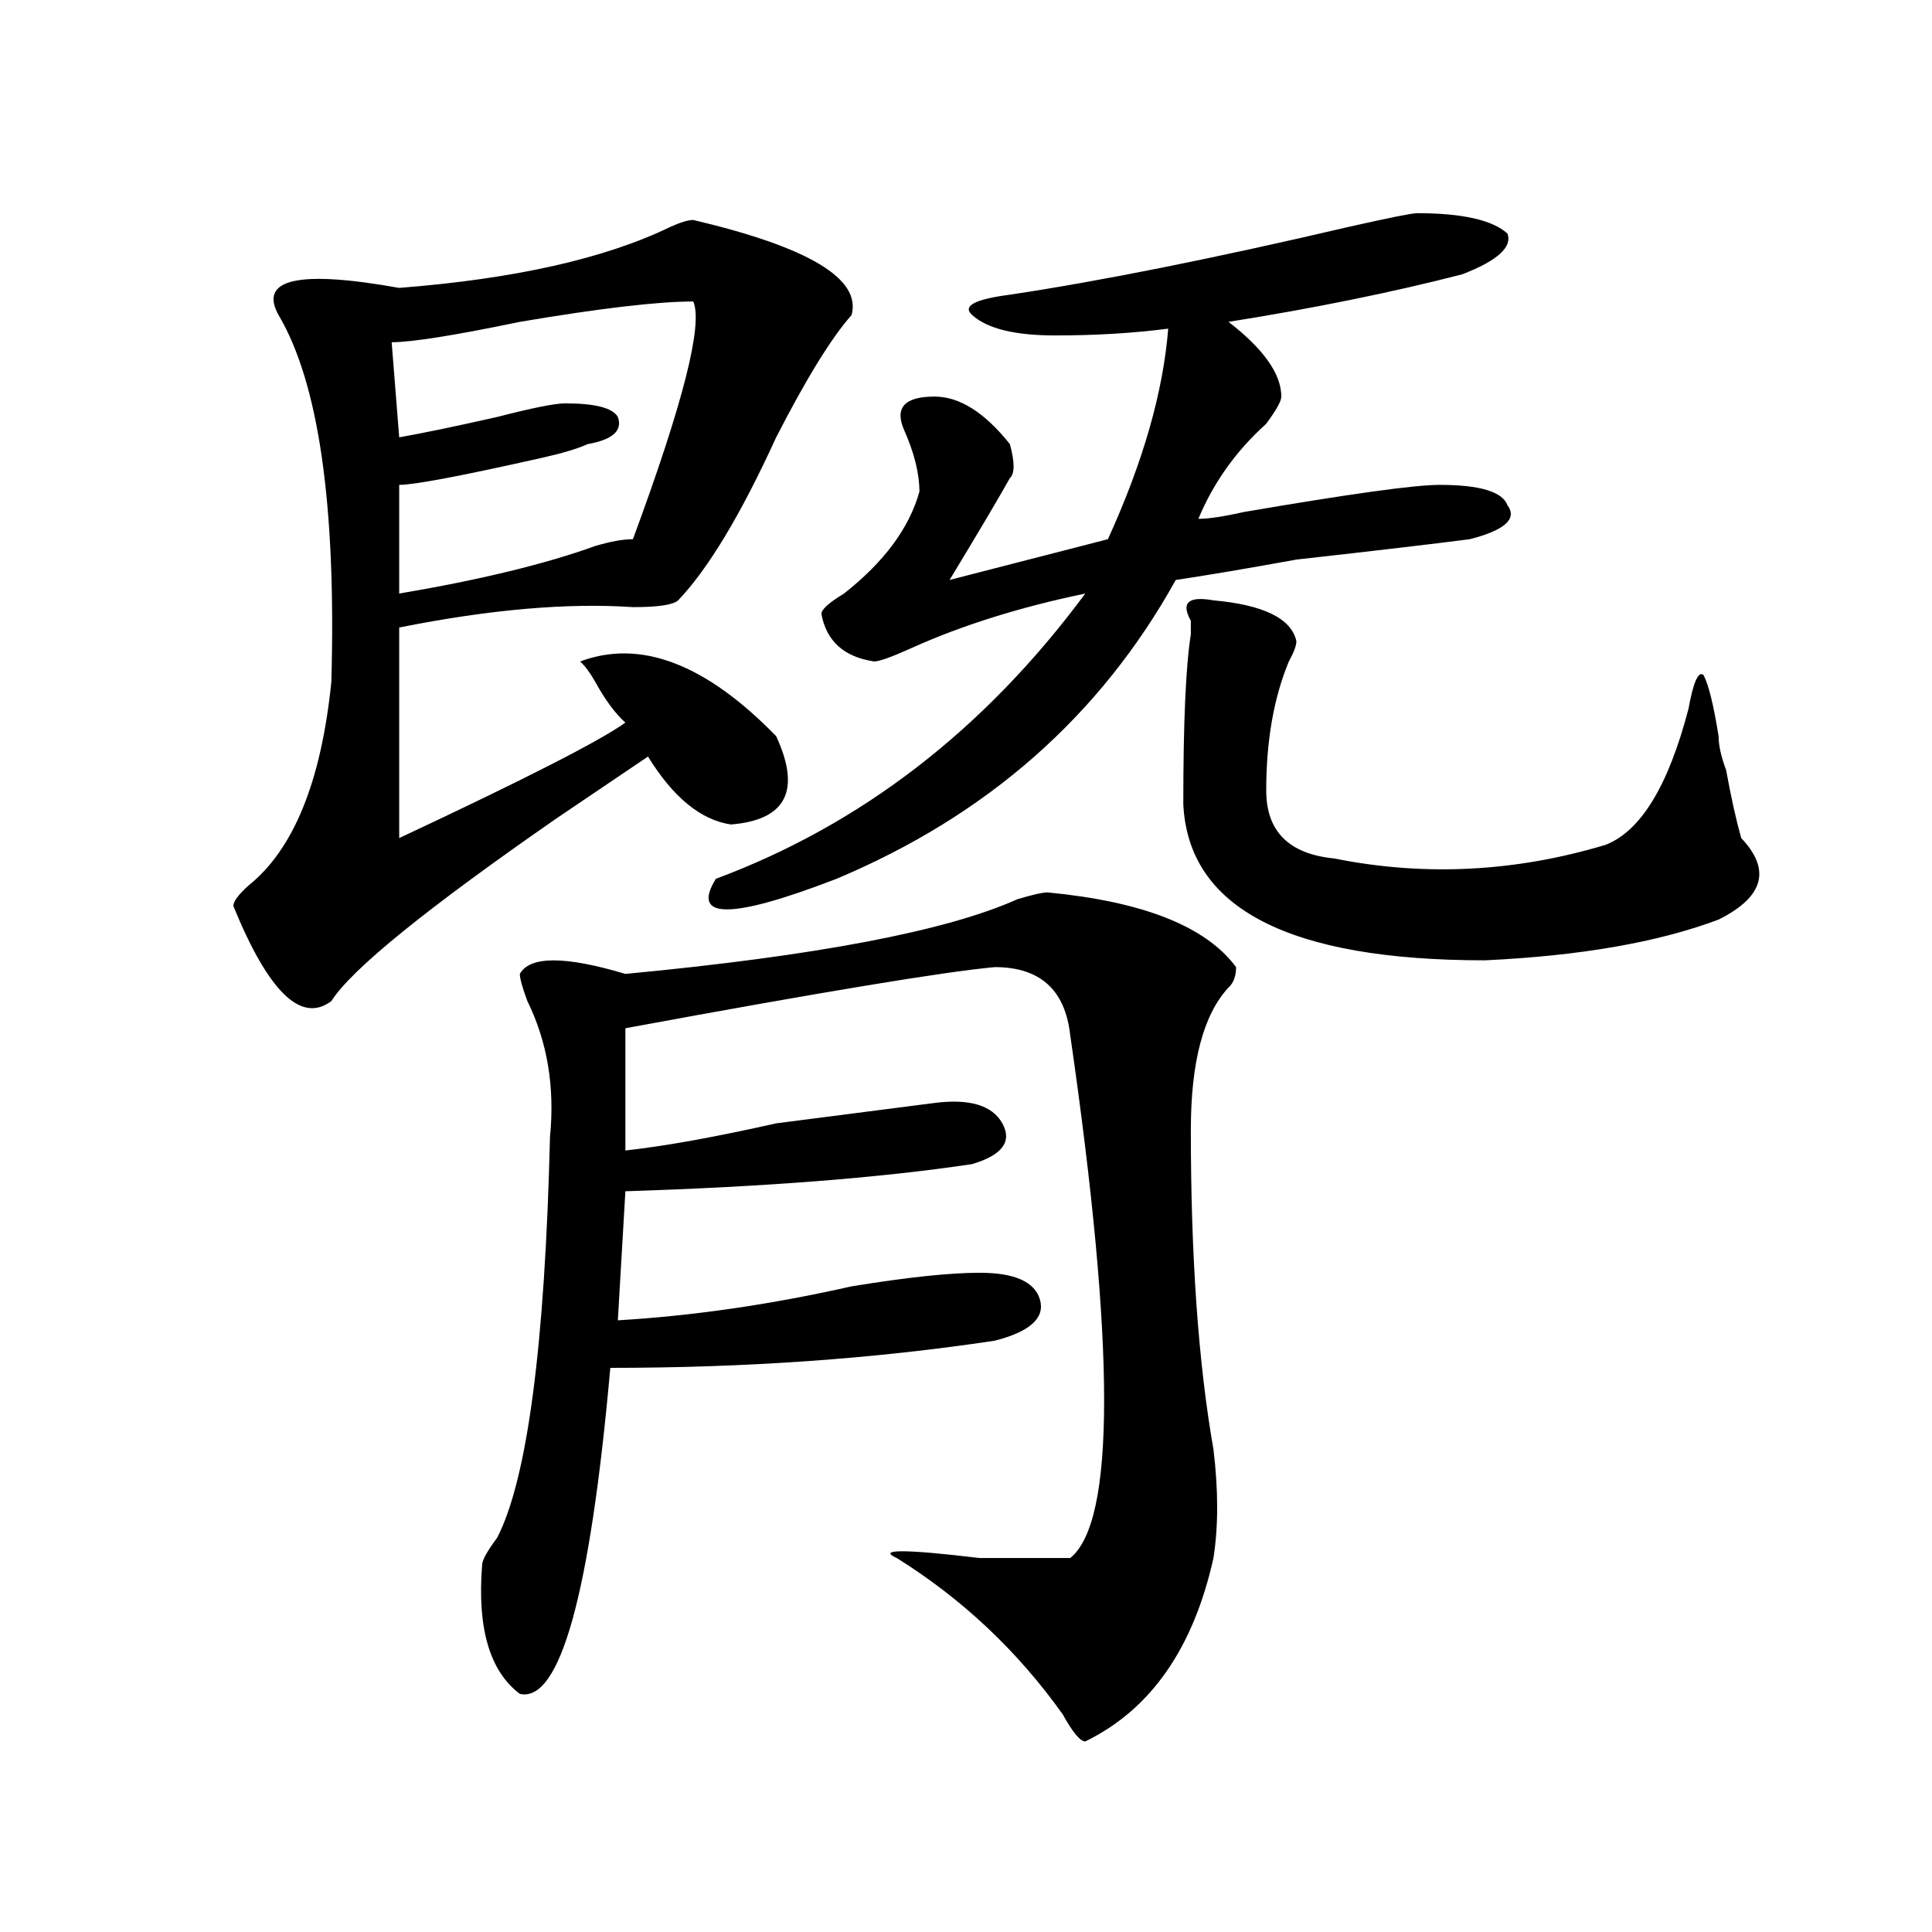 <?xml version="1.0" encoding="utf-8"?>
<!-- Generator: Adobe Illustrator 16.0.0, SVG Export Plug-In . SVG Version: 6.00 Build 0)  -->
<!DOCTYPE svg PUBLIC "-//W3C//DTD SVG 1.1//EN" "http://www.w3.org/Graphics/SVG/1.1/DTD/svg11.dtd">
<svg version="1.1" id="图层_1" xmlns="http://www.w3.org/2000/svg" xmlns:xlink="http://www.w3.org/1999/xlink" x="0px" y="0px"
	 width="1000px" height="1000px" viewBox="0 0 1000 1000" enable-background="new 0 0 1000 1000" xml:space="preserve">
<path d="M358.82,113.859c59.815,14.063,87.132,30.487,81.949,49.219c-10.427,11.755-23.414,32.849-39.023,63.281
	c-18.231,39.88-35.121,68.005-50.73,84.375c-2.622,2.362-10.427,3.516-23.414,3.516c-33.841-2.308-74.145,1.208-120.973,10.547
	v108.984c64.998-30.433,104.021-50.372,117.07-59.766c-5.244-4.669-10.427-11.7-15.609-21.094
	c-2.622-4.669-5.244-8.185-7.805-10.547c31.219-11.7,64.998,1.208,101.461,38.672c12.987,28.125,5.183,43.396-23.414,45.703
	c-15.609-2.308-29.938-14.063-42.926-35.156c-10.427,7.031-26.036,17.578-46.828,31.641
	c-67.682,46.911-106.705,78.552-117.07,94.922c-15.609,11.755-32.561-4.669-50.73-49.219c0-2.308,2.561-5.823,7.805-10.547
	c23.414-18.731,37.682-53.888,42.926-105.469c2.561-91.406-6.524-154.688-27.316-189.844
	c-10.427-18.731,10.365-23.401,62.438-14.063c59.815-4.669,106.644-15.216,140.484-31.641
	C352.296,115.067,356.198,113.859,358.82,113.859z M358.82,156.047c-18.231,0-48.17,3.516-89.754,10.547
	c-33.841,7.031-55.975,10.547-66.34,10.547l3.902,49.219c12.987-2.308,29.877-5.823,50.73-10.547
	c18.17-4.669,29.877-7.031,35.121-7.031c15.609,0,24.694,2.362,27.316,7.031c2.561,7.031-2.622,11.755-15.609,14.063
	c-5.244,2.362-13.049,4.724-23.414,7.031c-41.646,9.394-66.34,14.063-74.145,14.063v56.25
	c41.584-7.031,75.425-15.216,101.461-24.609c7.805-2.308,14.268-3.516,19.512-3.516C353.576,208.781,364.003,167.802,358.82,156.047
	z M542.23,461.906c49.389,4.724,81.949,17.578,97.559,38.672c0,4.724-1.342,8.239-3.902,10.547
	c-13.049,14.063-19.512,38.672-19.512,73.828c0,65.644,3.902,120.739,11.707,165.234c2.561,21.094,2.561,39.88,0,56.25
	c-10.427,46.856-32.561,78.497-66.34,94.922c-2.622,0-6.524-4.725-11.707-14.063c-23.414-32.85-52.072-59.766-85.852-80.859
	c-10.427-4.669,3.902-4.669,42.926,0c28.597,0,44.206,0,46.828,0c23.414-18.731,23.414-108.984,0-270.703
	c-2.622-23.401-15.609-35.156-39.023-35.156c-26.036,2.362-89.754,12.909-191.215,31.641V595.5
	c20.792-2.308,46.828-7.031,78.047-14.063c36.401-4.669,63.718-8.185,81.949-10.547c18.17-2.308,29.877,1.208,35.121,10.547
	c5.183,9.394,0,16.425-15.609,21.094c-46.828,7.031-106.705,11.755-179.508,14.063l-3.902,66.797
	c39.023-2.308,79.327-8.185,120.973-17.578c28.597-4.669,50.73-7.031,66.34-7.031c18.17,0,28.597,4.724,31.219,14.063
	c2.561,9.394-5.244,16.425-23.414,21.094C452.477,703.331,386.137,708,315.895,708c-10.427,117.169-26.036,173.419-46.828,168.75
	c-15.609-11.756-22.134-34.003-19.512-66.797c0-2.362,2.561-7.031,7.805-14.063c15.609-30.433,24.694-99.591,27.316-207.422
	c2.561-25.763-1.342-49.219-11.707-70.313c-2.622-7.031-3.902-11.7-3.902-14.063c5.183-9.339,23.414-9.339,54.633,0
	c98.839-9.339,166.459-22.247,202.922-38.672C534.426,463.114,539.608,461.906,542.23,461.906z M733.445,110.344
	c23.414,0,39.023,3.516,46.828,10.547c2.561,7.031-5.244,14.063-23.414,21.094c-36.463,9.394-76.767,17.578-120.973,24.609
	c18.17,14.063,27.316,26.972,27.316,38.672c0,2.362-2.622,7.031-7.805,14.063c-15.609,14.063-27.316,30.487-35.121,49.219
	c5.183,0,12.987-1.153,23.414-3.516c54.633-9.339,88.412-14.063,101.461-14.063c20.792,0,32.499,3.516,35.121,10.547
	c5.183,7.031-1.342,12.909-19.512,17.578c-18.231,2.362-48.17,5.878-89.754,10.547c-26.036,4.724-46.828,8.239-62.438,10.547
	c-39.023,70.313-97.559,121.894-175.605,154.688c-54.633,21.094-75.486,21.094-62.438,0
	c75.425-28.125,139.143-77.344,191.215-147.656c-33.841,7.031-63.779,16.425-89.754,28.125c-10.427,4.724-16.951,7.031-19.512,7.031
	c-15.609-2.308-24.756-10.547-27.316-24.609c0-2.308,3.902-5.823,11.707-10.547c20.792-16.37,33.779-33.948,39.023-52.734
	c0-9.339-2.622-19.886-7.805-31.641c-5.244-11.7,0-17.578,15.609-17.578c12.987,0,25.975,8.239,39.023,24.609
	c2.561,9.394,2.561,15.271,0,17.578c-5.244,9.394-15.609,26.972-31.219,52.734l81.949-21.094
	c18.17-39.825,28.597-76.136,31.219-108.984c-18.231,2.362-37.743,3.516-58.535,3.516c-20.854,0-35.121-3.516-42.926-10.547
	c-5.244-4.669,1.28-8.185,19.512-10.547c46.828-7.031,105.363-18.731,175.605-35.156
	C719.116,112.706,730.823,110.344,733.445,110.344z M628.082,310.734c25.975,2.362,40.304,9.394,42.926,21.094
	c0,2.362-1.342,5.878-3.902,10.547c-7.805,18.786-11.707,41.034-11.707,66.797c0,21.094,11.707,32.849,35.121,35.156
	c46.828,9.394,93.656,7.031,140.484-7.031c18.17-7.031,32.499-30.433,42.926-70.313c2.561-14.063,5.183-19.886,7.805-17.578
	c2.561,4.724,5.183,15.271,7.805,31.641c0,4.724,1.28,10.547,3.902,17.578c2.561,14.063,5.183,25.817,7.805,35.156
	c15.609,16.425,11.707,30.487-11.707,42.188c-31.219,11.755-71.584,18.786-120.973,21.094c-101.461,0-153.533-26.917-156.094-80.859
	c0-42.188,1.28-71.466,3.902-87.891v-7.031C611.131,311.942,615.033,308.427,628.082,310.734z"/>
</svg>
